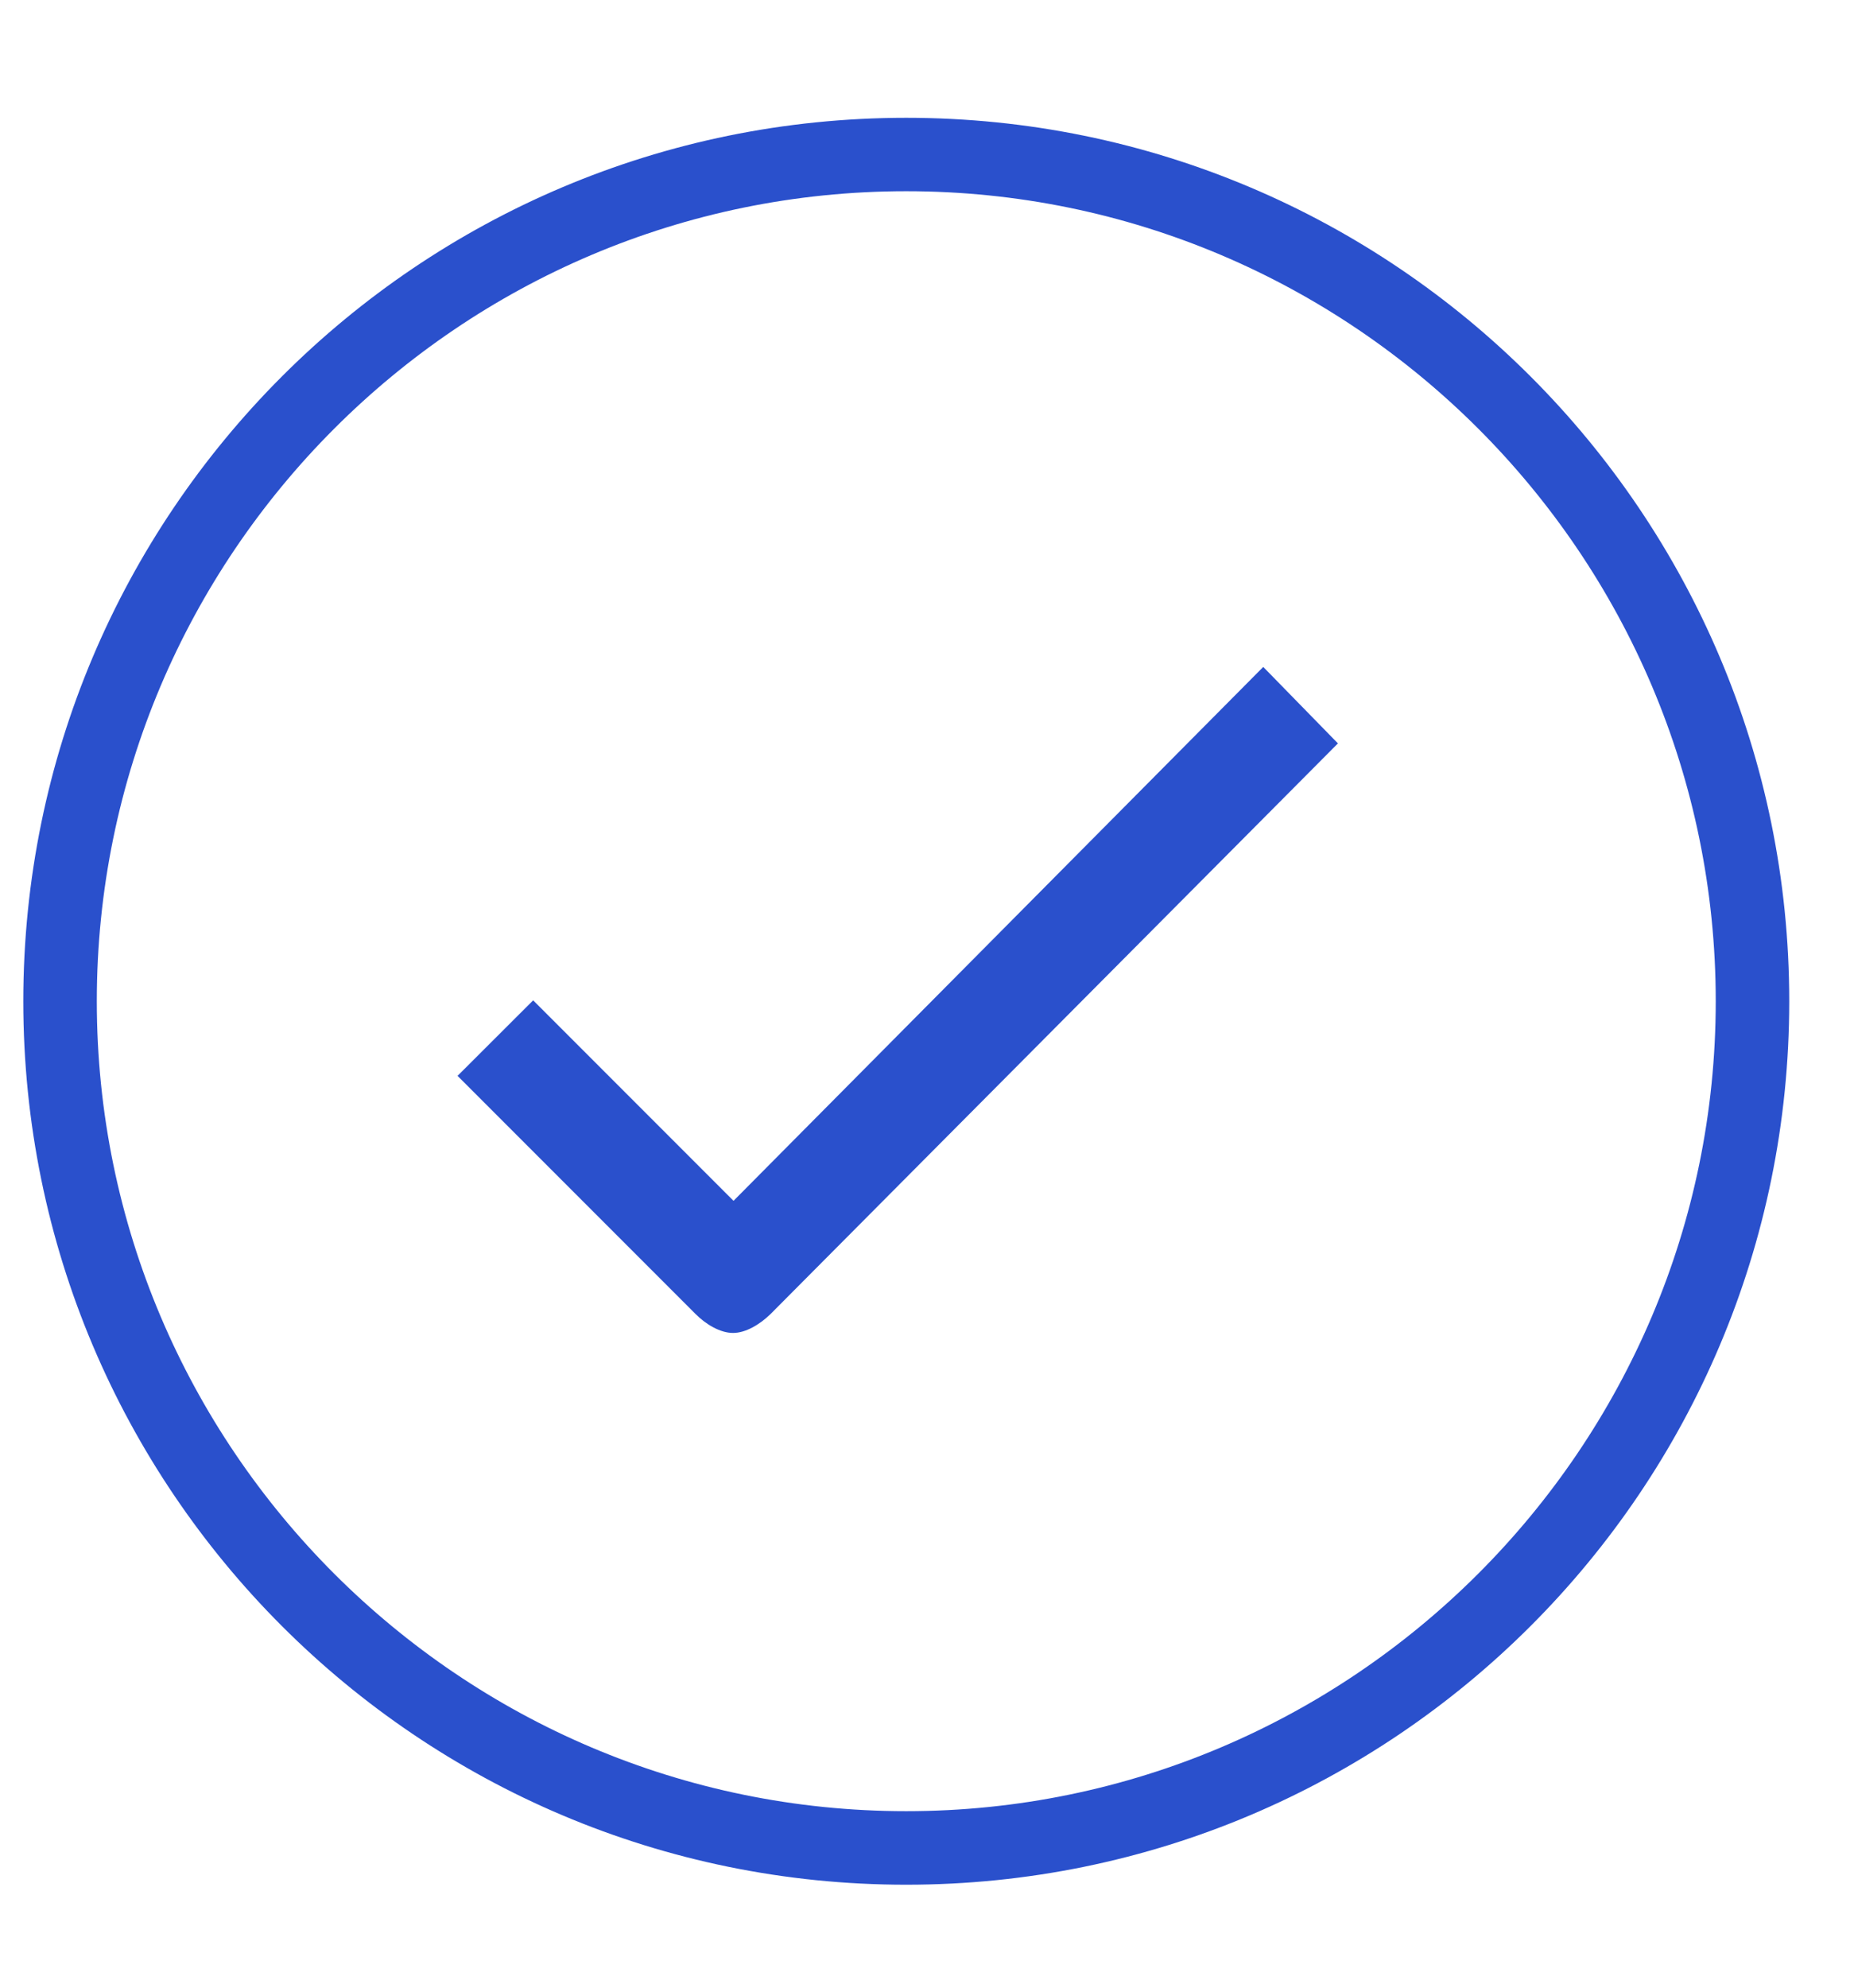 <?xml version="1.0" encoding="UTF-8"?> <svg xmlns="http://www.w3.org/2000/svg" width="14" height="15" viewBox="0 0 14 15" fill="none"><path d="M9.539 5.033L5.539 9.062L4.026 7.549L3.455 8.119L5.25 9.914C5.33 9.995 5.439 10.059 5.535 10.059C5.632 10.059 5.737 9.995 5.817 9.918L10.103 5.61L9.539 5.033Z" fill="#2A50CC"></path><path d="M6.843 0.889C3.16 0.889 0.176 3.873 0.176 7.556C0.176 11.239 3.16 14.223 6.843 14.223C10.526 14.223 13.511 11.239 13.511 7.556C13.511 3.873 10.526 0.889 6.843 0.889ZM6.843 13.668C3.475 13.668 0.731 10.928 0.731 7.556C0.731 4.187 3.471 1.443 6.843 1.443C10.212 1.443 12.956 4.184 12.956 7.556C12.956 10.925 10.212 13.668 6.843 13.668Z" fill="#2A50CC"></path></svg> 